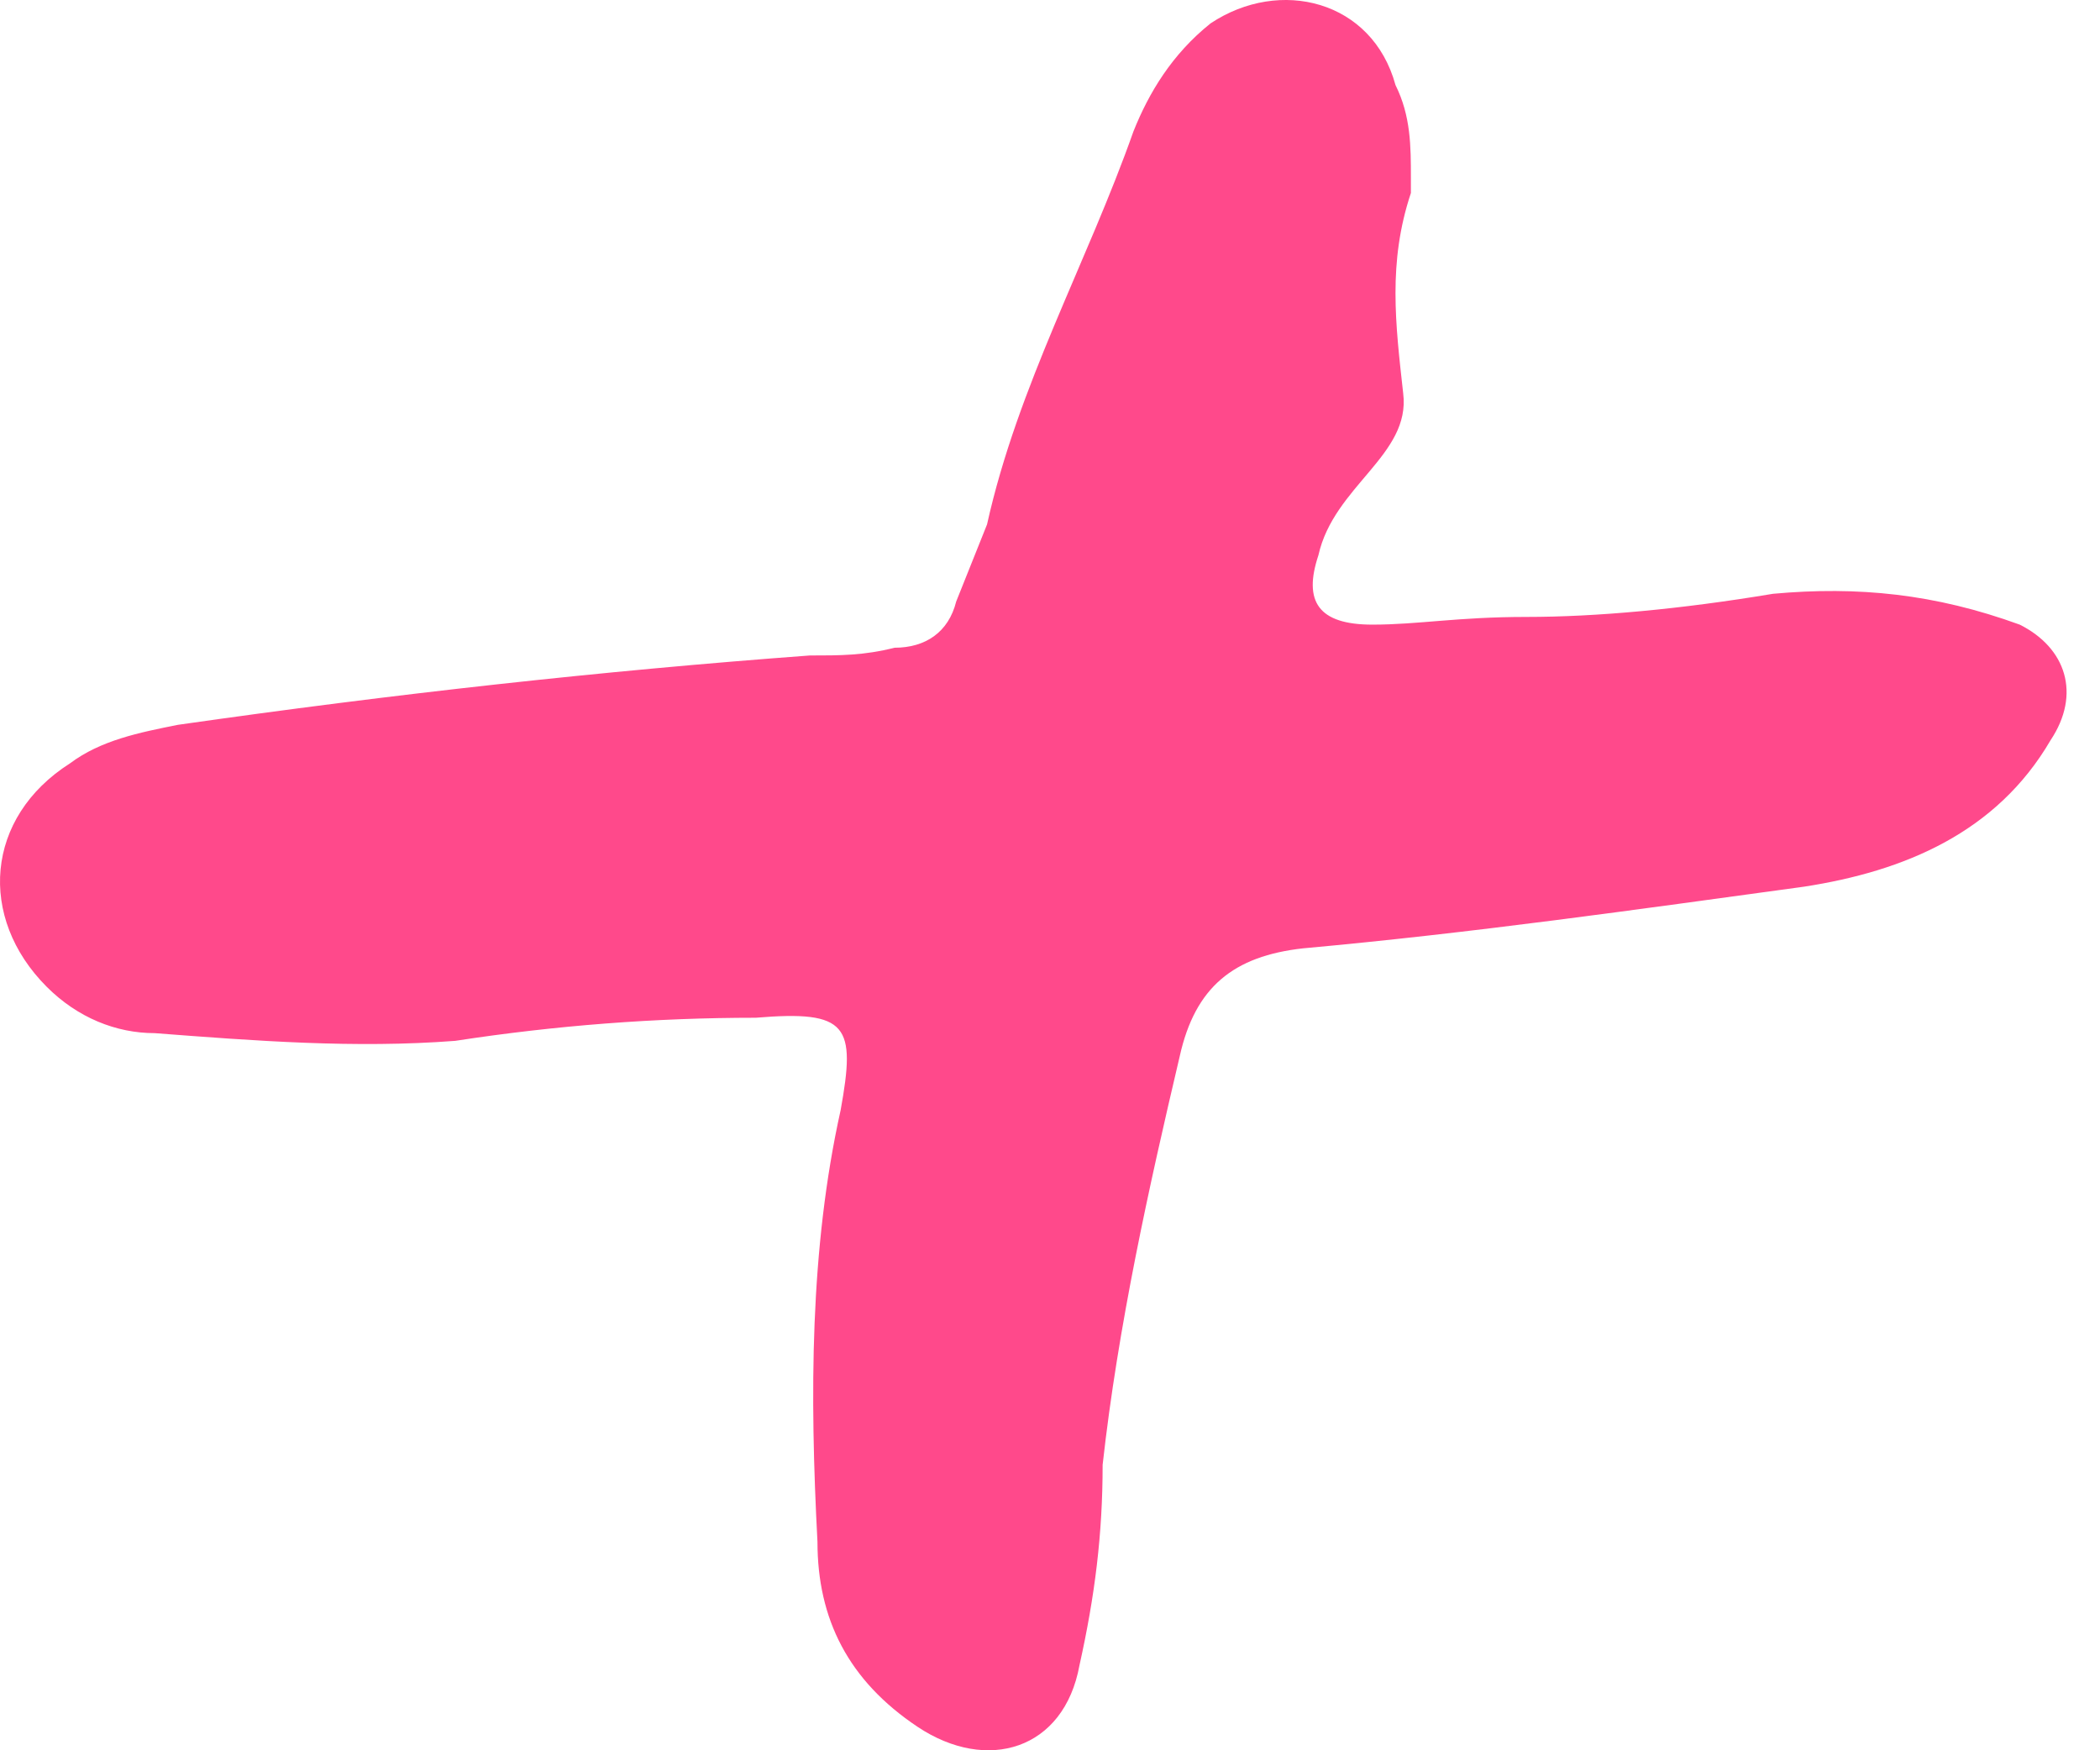 <svg width="48" height="40" viewBox="0 0 48 40" fill="none" xmlns="http://www.w3.org/2000/svg">
<path d="M20.975 39.465C22.561 40.522 24.322 39.993 24.674 38.056C25.027 36.47 25.203 35.061 25.203 33.476C25.555 30.305 26.26 27.134 26.965 24.14C27.317 22.554 28.198 21.85 29.783 21.673C33.658 21.321 37.358 20.793 41.233 20.264C43.523 19.912 45.637 19.031 46.87 16.917C47.574 15.86 47.222 14.803 46.165 14.275C44.227 13.57 42.466 13.394 40.528 13.57C38.414 13.923 36.477 14.099 34.891 14.099C33.306 14.099 32.425 14.275 31.368 14.275C30.135 14.275 29.783 13.747 30.135 12.69C30.488 11.104 32.249 10.4 32.073 8.99C31.897 7.405 31.721 5.996 32.249 4.411V4.058C32.249 3.354 32.249 2.649 31.897 1.944C31.368 0.007 29.255 -0.522 27.669 0.535C26.788 1.24 26.26 2.121 25.908 3.001C24.851 5.996 23.265 8.814 22.561 11.985L21.856 13.747C21.68 14.451 21.151 14.803 20.447 14.803C19.742 14.98 19.214 14.98 18.509 14.98C13.753 15.332 8.997 15.86 4.065 16.565C3.184 16.741 2.303 16.917 1.599 17.446C-0.339 18.679 -0.515 20.969 1.07 22.554C1.775 23.259 2.655 23.611 3.536 23.611C5.826 23.787 8.116 23.963 10.406 23.787C12.696 23.435 14.986 23.259 17.276 23.259C19.39 23.083 19.566 23.435 19.214 25.373C18.509 28.543 18.509 31.89 18.685 35.237C18.685 36.999 19.39 38.408 20.975 39.465Z" fill="#FF498B"/>
</svg>
